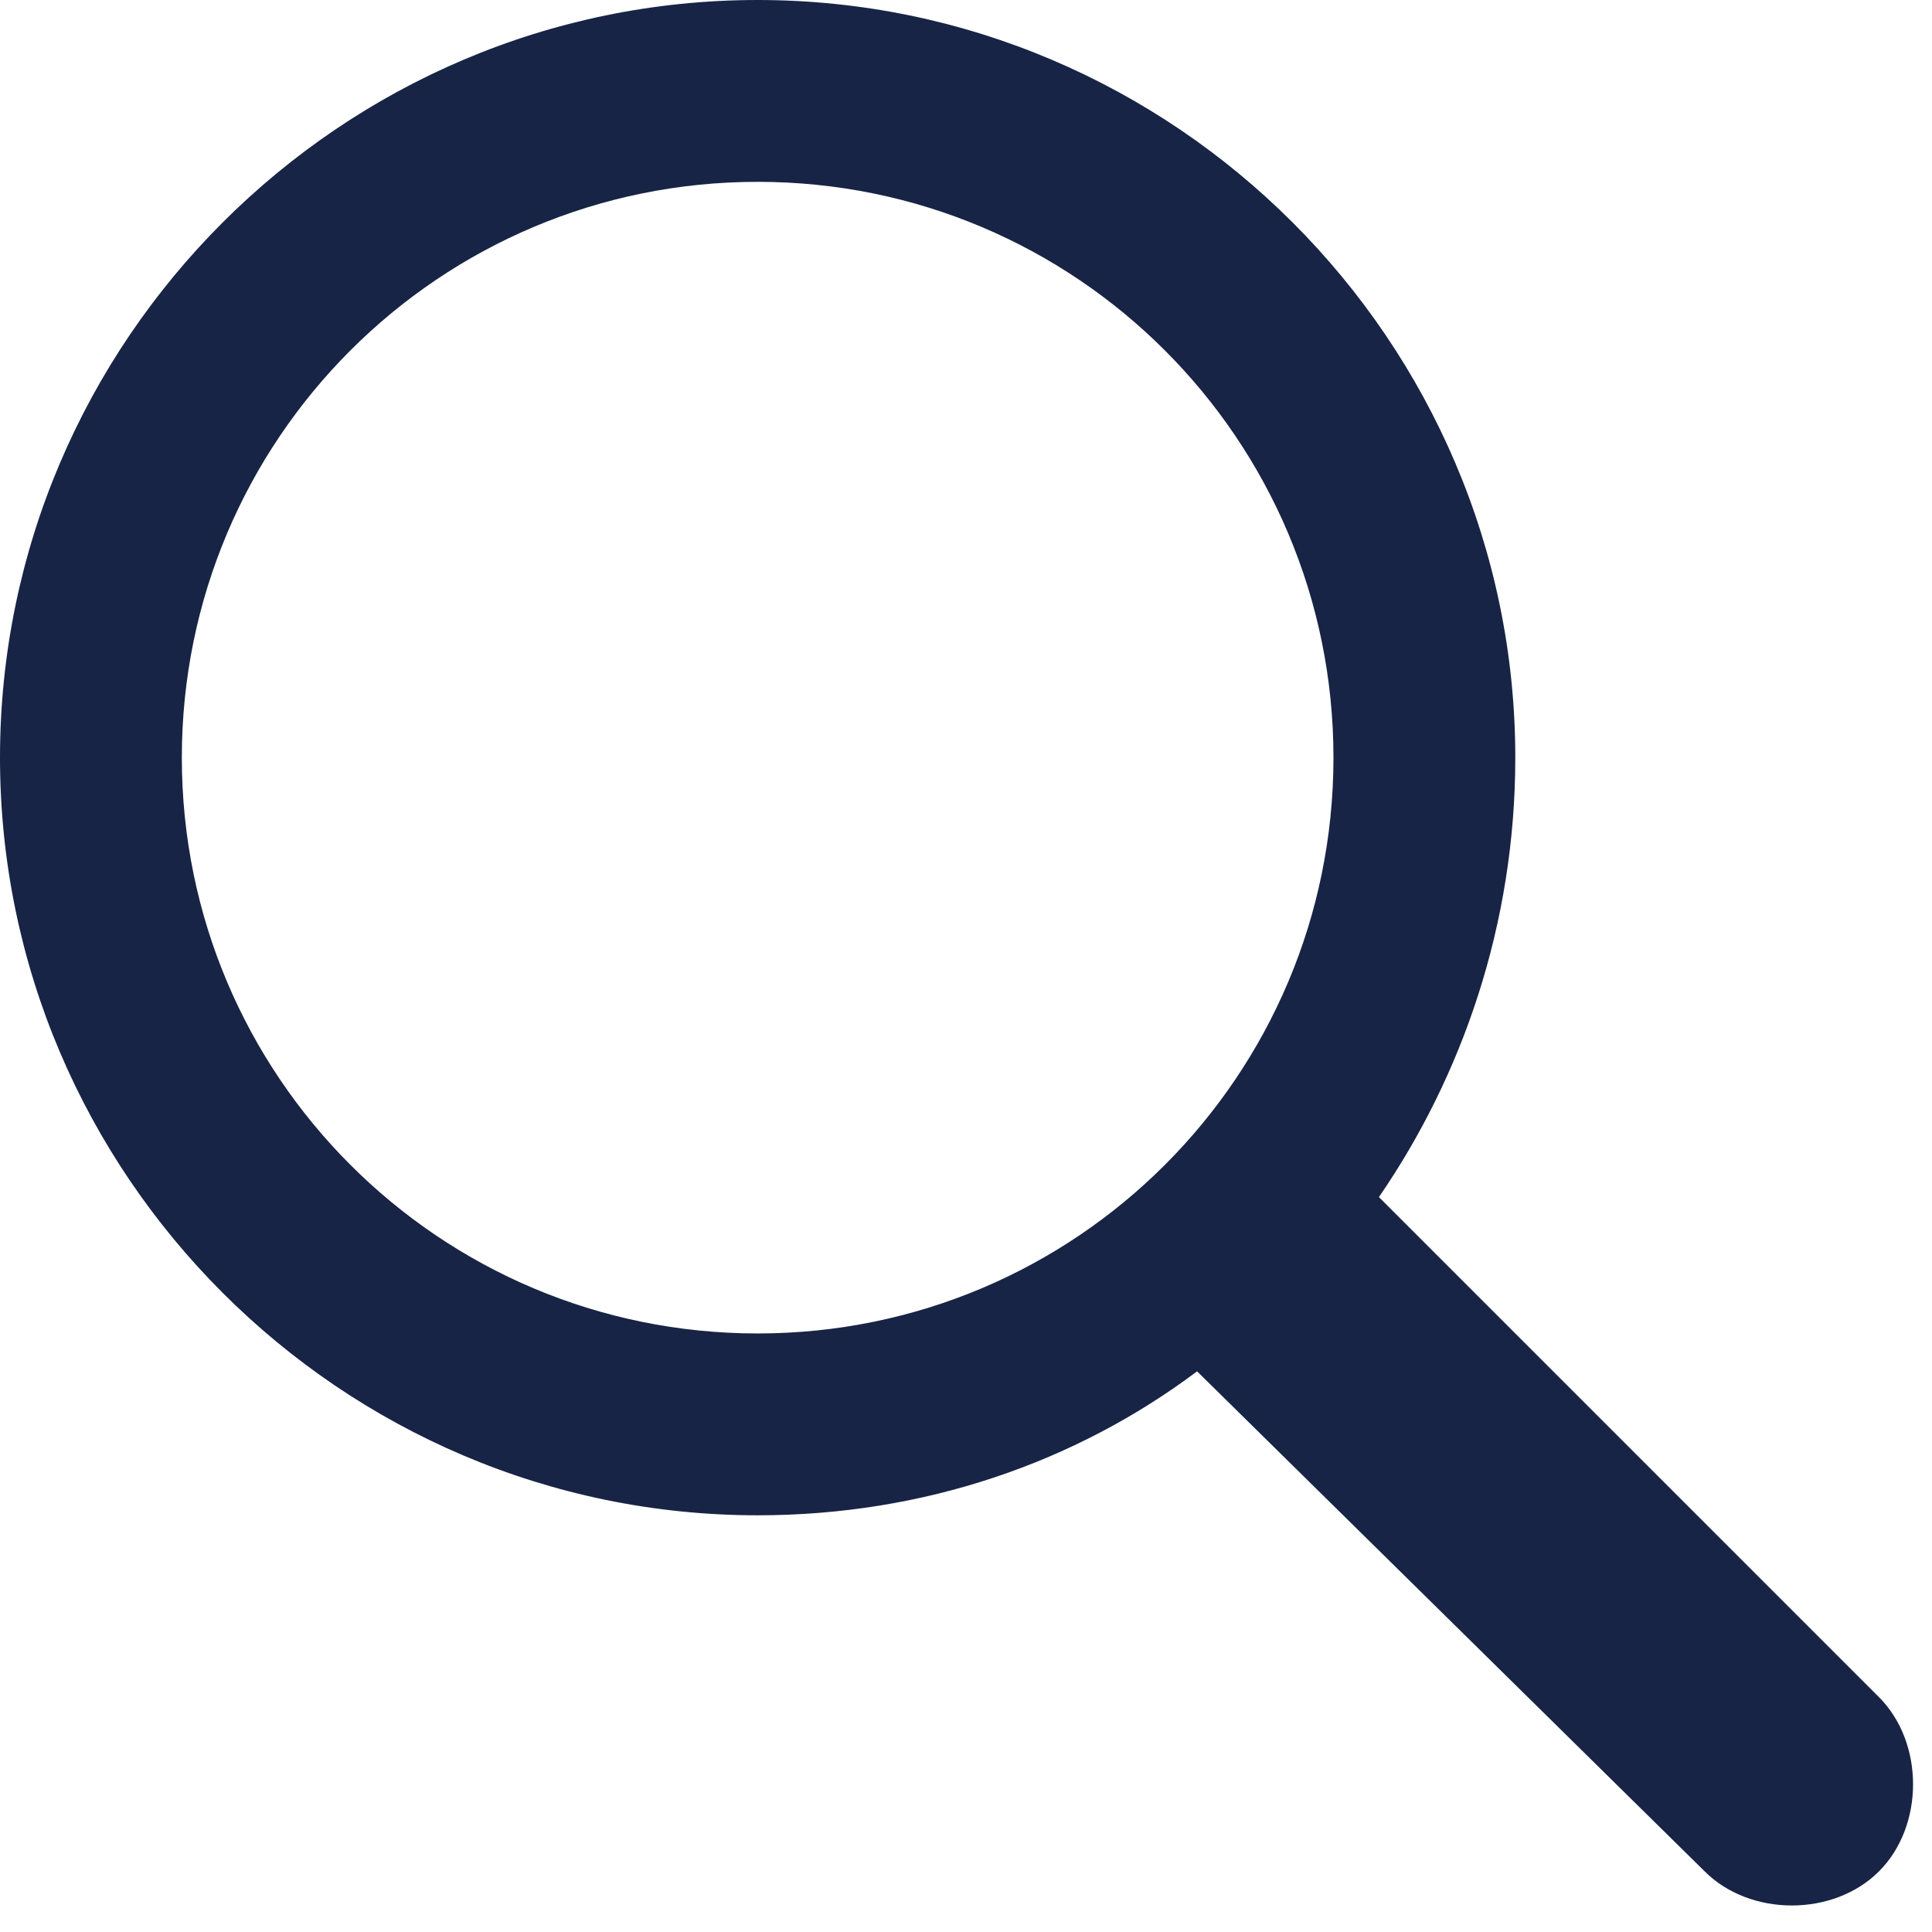 <?xml version="1.0" encoding="utf-8"?>
<!-- Generator: Adobe Illustrator 25.1.0, SVG Export Plug-In . SVG Version: 6.00 Build 0)  -->
<svg version="1.1" id="Layer_1" xmlns:sketch="http://www.bohemiancoding.com/sketch/ns"
	 xmlns="http://www.w3.org/2000/svg" xmlns:xlink="http://www.w3.org/1999/xlink" x="0px" y="0px" viewBox="0 0 25.5 25.5"
	 style="enable-background:new 0 0 25.5 25.5;" xml:space="preserve">
<style type="text/css">
	.st0{fill-rule:evenodd;clip-rule:evenodd;fill:#172445;}
</style>
<desc></desc>
<g id="Page-1">
	<g id="icon-111-search">
		<path id="search" class="st0" d="M15.8,18.1C14.2,19.3,12.2,20,10,20C4.5,20,0,15.5,0,10S4.5,0,10,0s10,4.5,10,10
			c0,2.2-0.7,4.2-1.8,5.8l6.6,6.6c0.6,0.6,0.6,1.7,0,2.3l0,0c-0.6,0.6-1.7,0.6-2.3,0L15.8,18.1L15.8,18.1z M10,17.6
			c4.2,0,7.6-3.4,7.6-7.6S14.2,2.4,10,2.4S2.4,5.8,2.4,10S5.8,17.6,10,17.6L10,17.6z"/>
	</g>
</g>
</svg>
